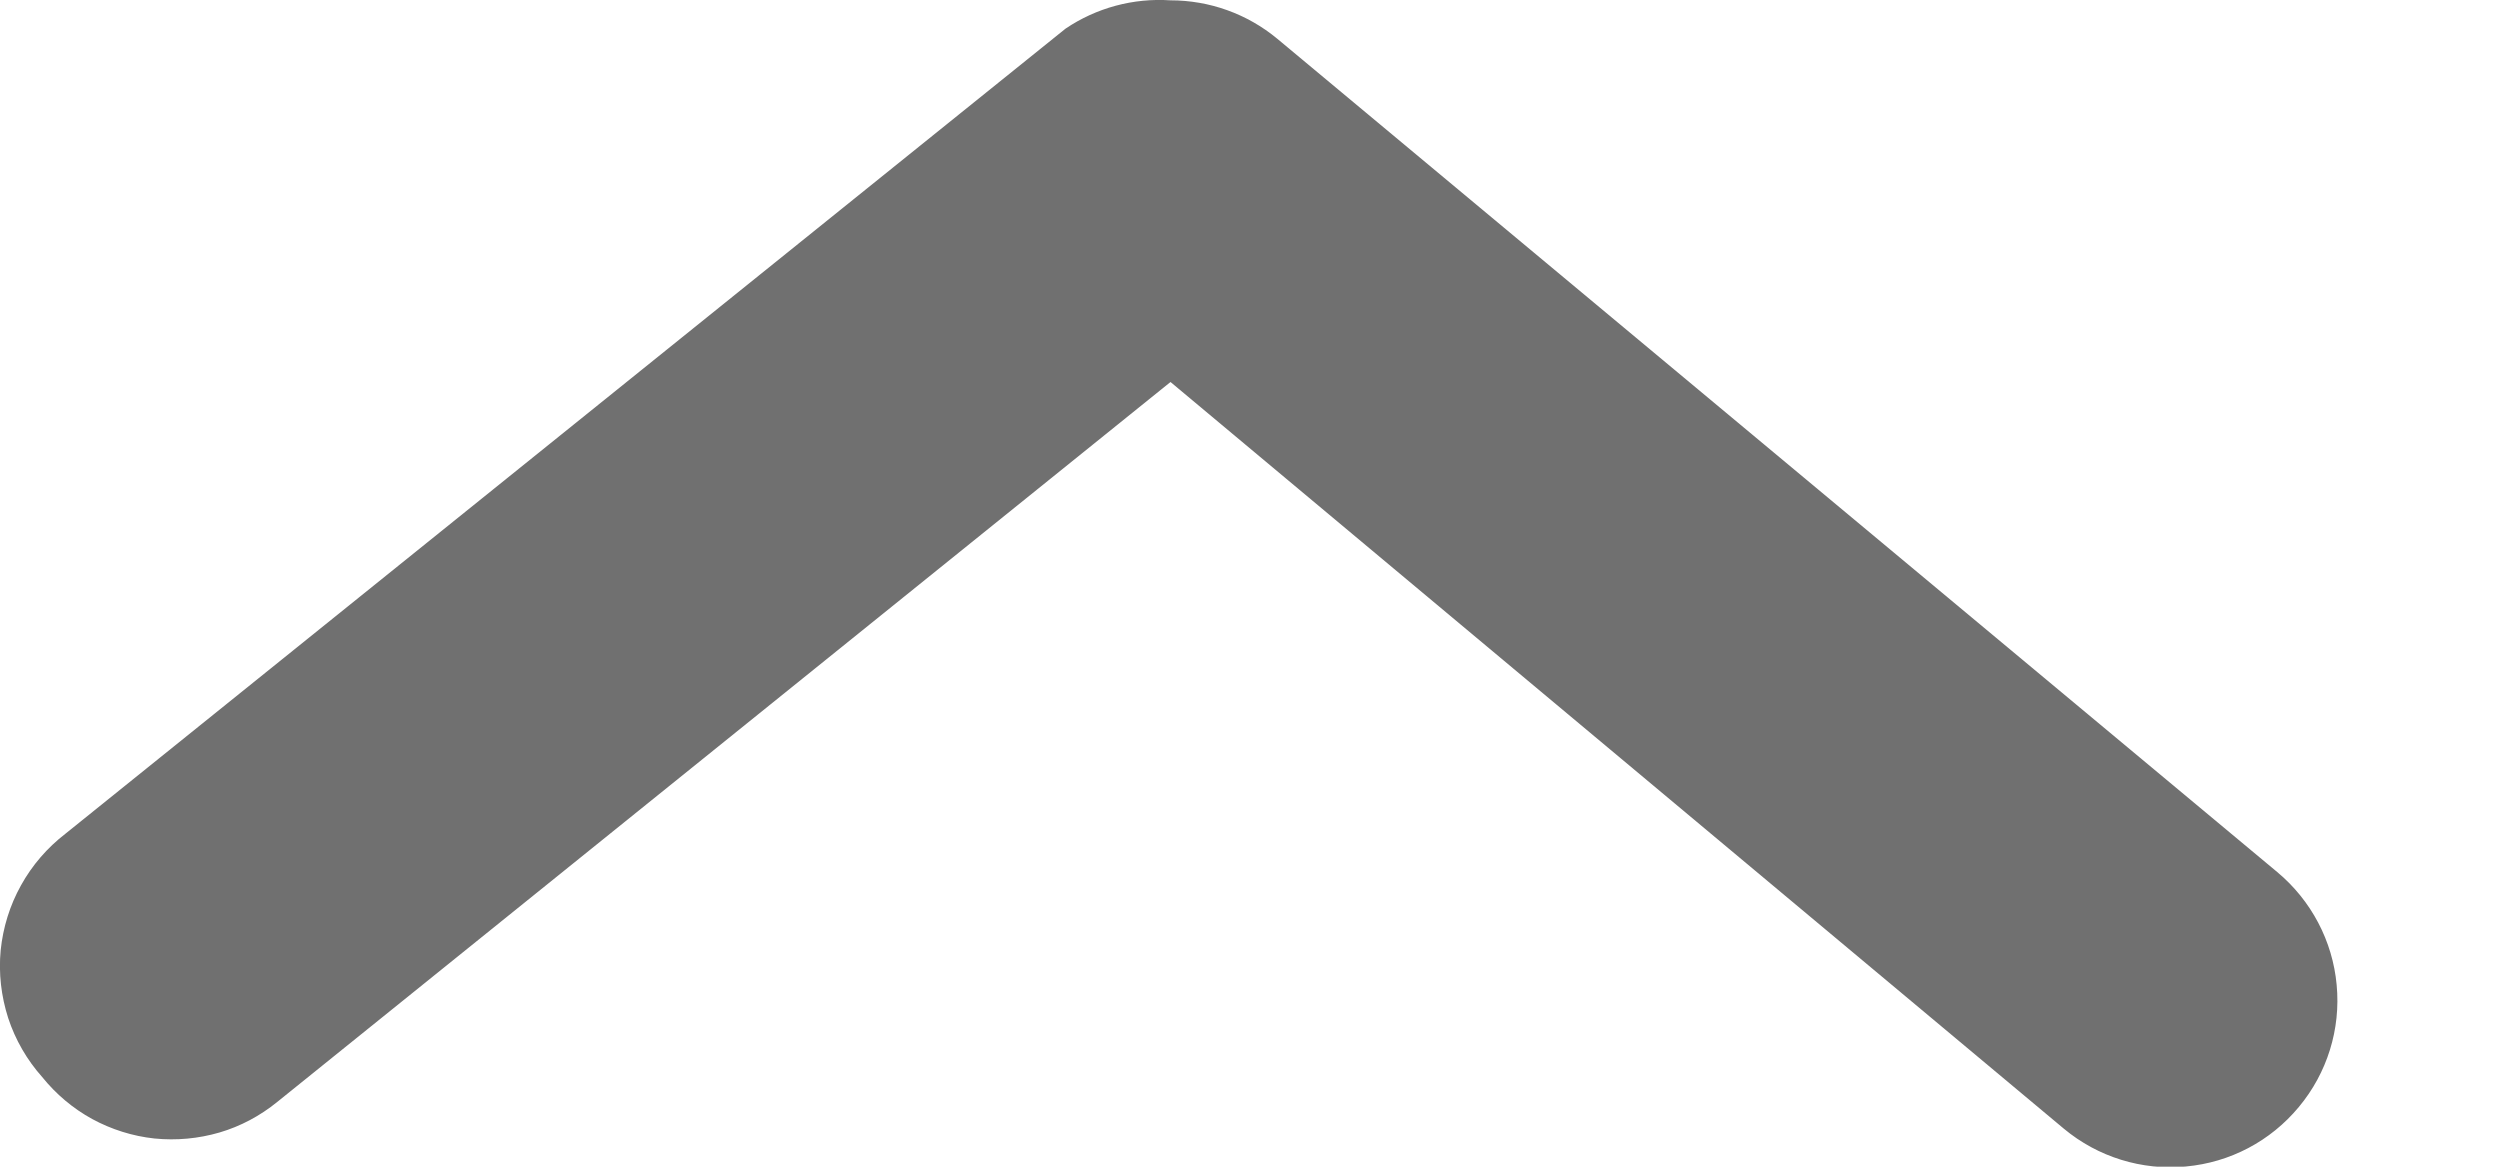 <svg xmlns="http://www.w3.org/2000/svg" width="15" height="7" viewBox="0 0 15 7" fill="none">
  <path d="M7.023 0.002C7.257 0.002 7.483 0.083 7.663 0.232L13.663 5.232C13.867 5.402 13.996 5.646 14.02 5.91C14.045 6.175 13.963 6.438 13.793 6.642C13.623 6.847 13.38 6.975 13.115 6.999C12.851 7.024 12.587 6.942 12.383 6.772L7.023 2.292L1.663 6.612C1.561 6.695 1.443 6.758 1.317 6.795C1.19 6.832 1.058 6.844 0.927 6.831C0.796 6.817 0.669 6.777 0.553 6.714C0.438 6.651 0.336 6.565 0.253 6.462C0.162 6.36 0.092 6.239 0.049 6.108C0.007 5.977 -0.009 5.839 0.004 5.702C0.018 5.565 0.059 5.432 0.126 5.312C0.193 5.191 0.284 5.086 0.393 5.002L6.393 0.172C6.578 0.047 6.8 -0.013 7.023 0.002Z" fill="#707070"/>
</svg>